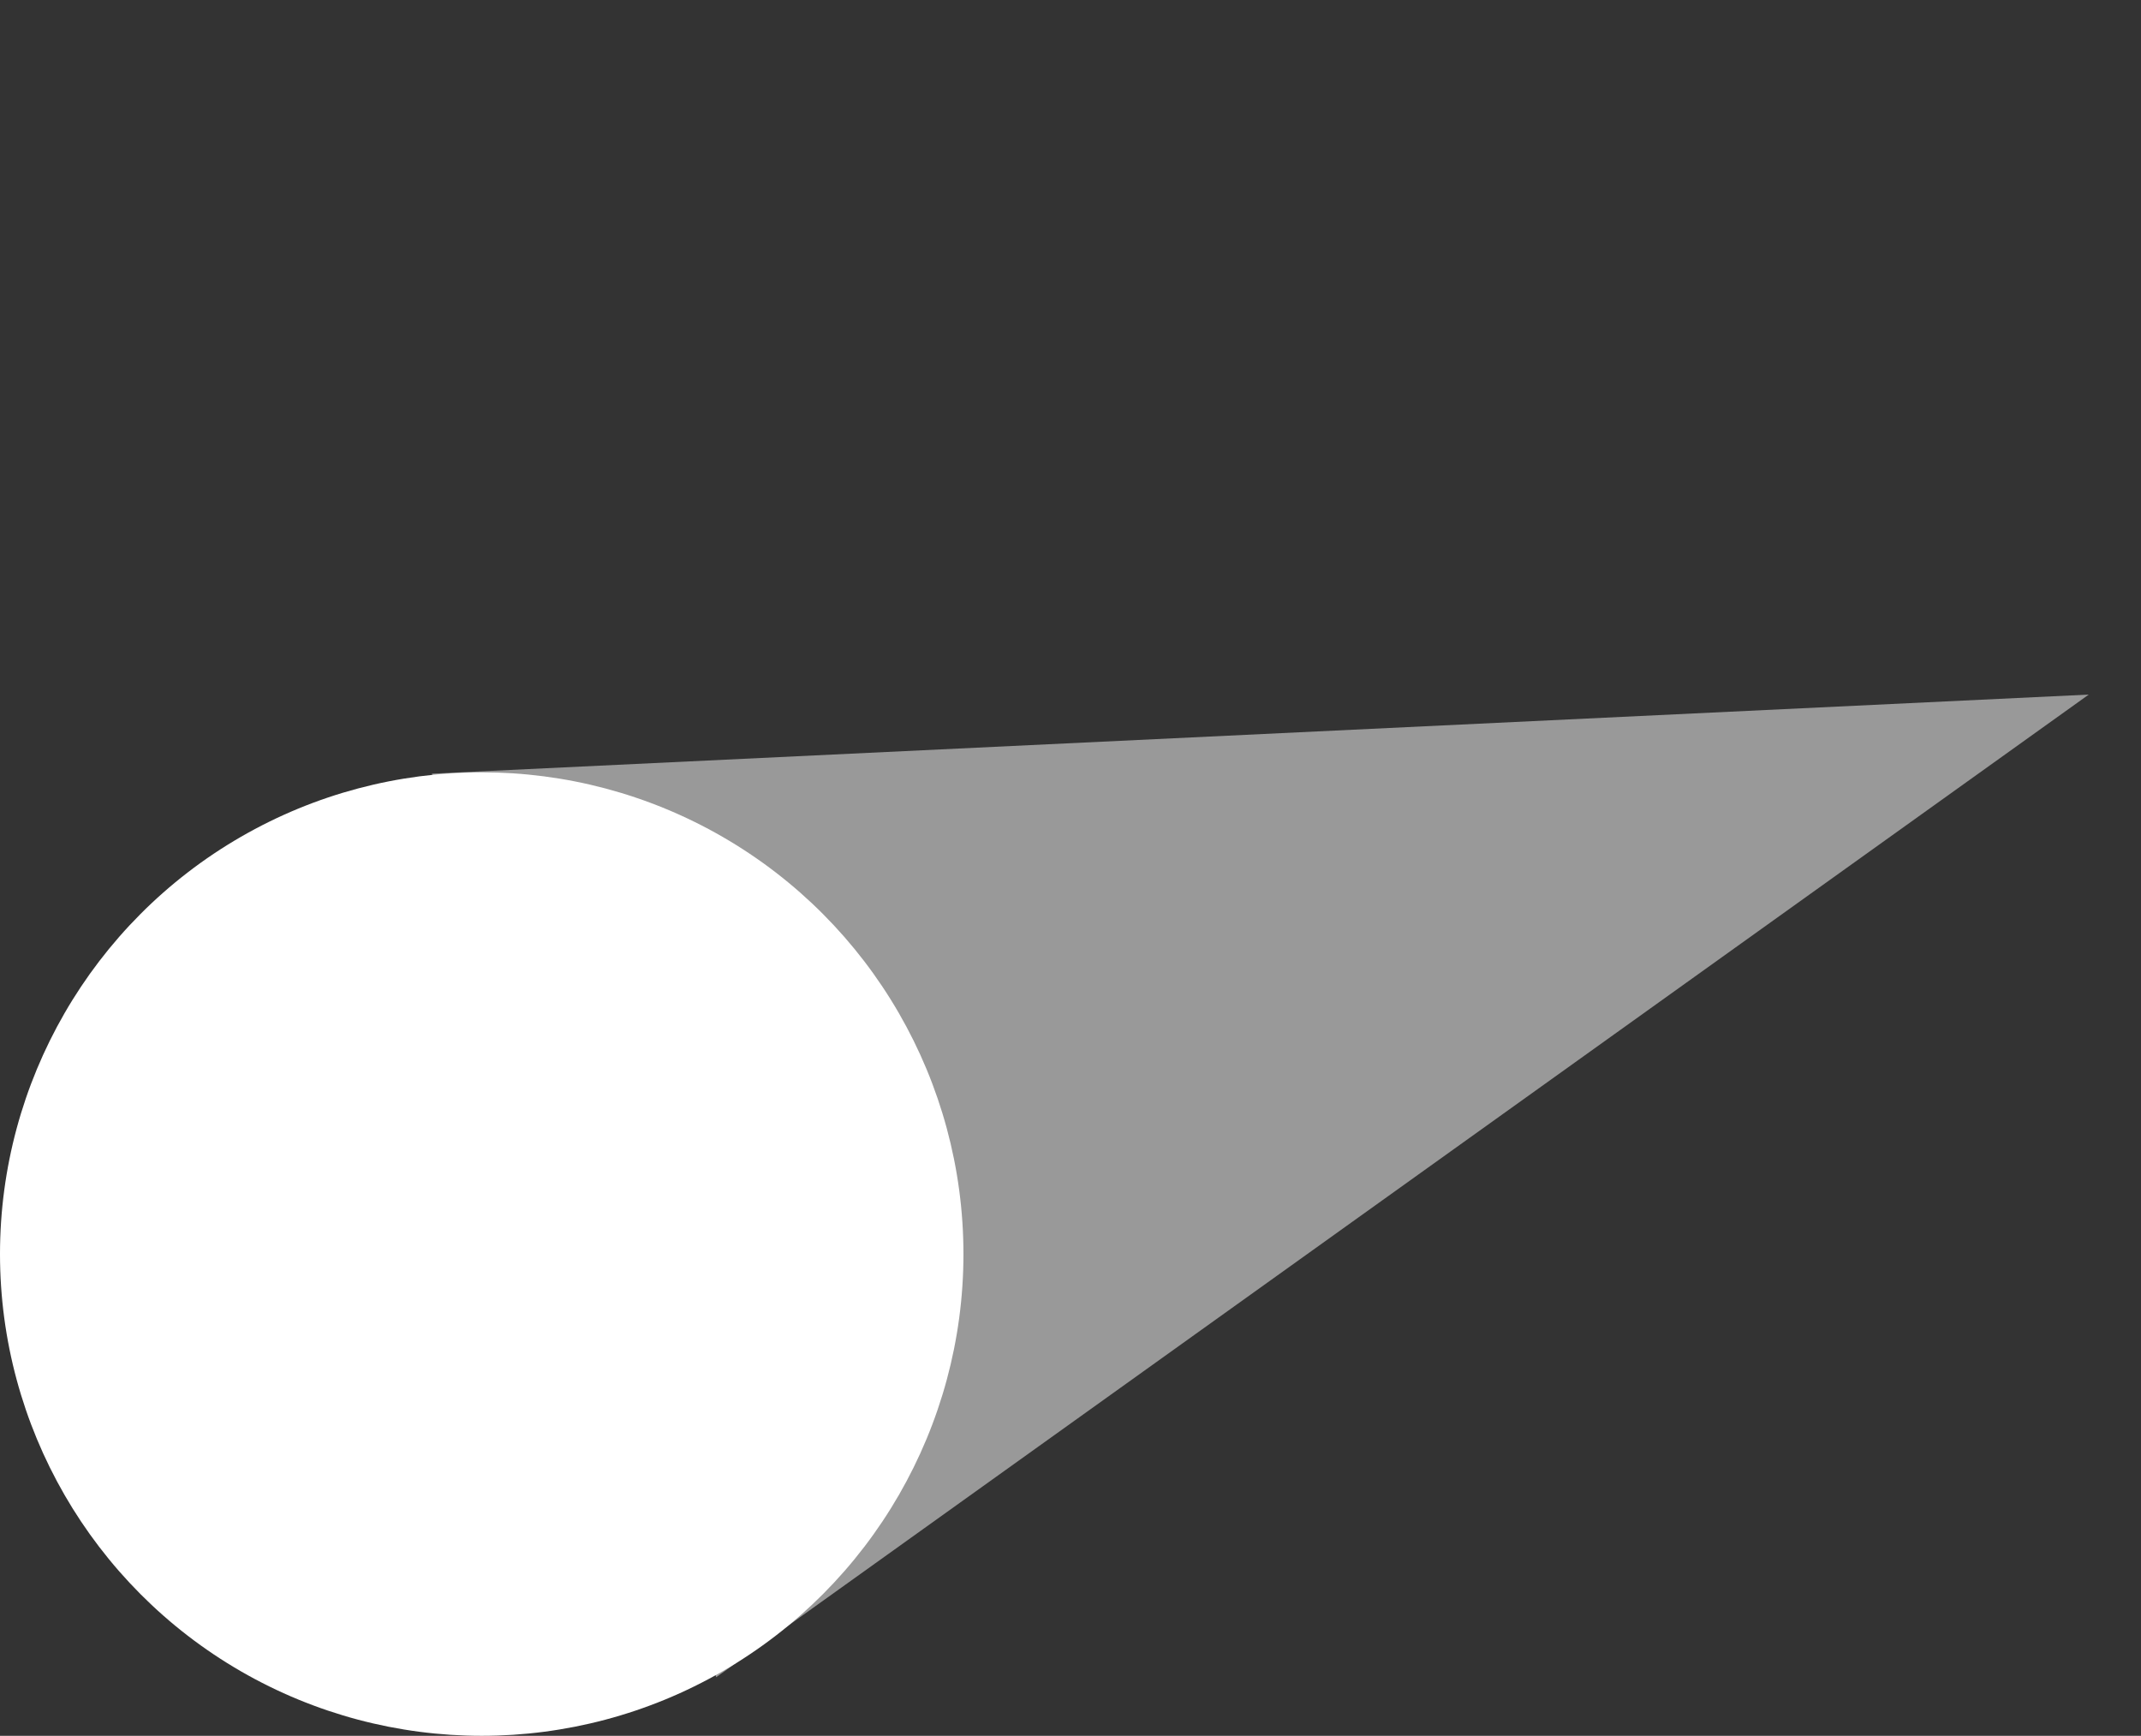 <?xml version="1.0" encoding="UTF-8"?> <svg xmlns="http://www.w3.org/2000/svg" width="840" height="681" viewBox="0 0 840 681" fill="none"><rect x="0" y="0" width="840" height="681" fill="#333333" stroke="none"/> <path d="M819.5 272.5L281 658L169.454 303.531L819.5 272.5Z" fill="white" fill-opacity="0.5"></path> <circle cx="189" cy="492" r="189" fill="white"></circle> </svg> 